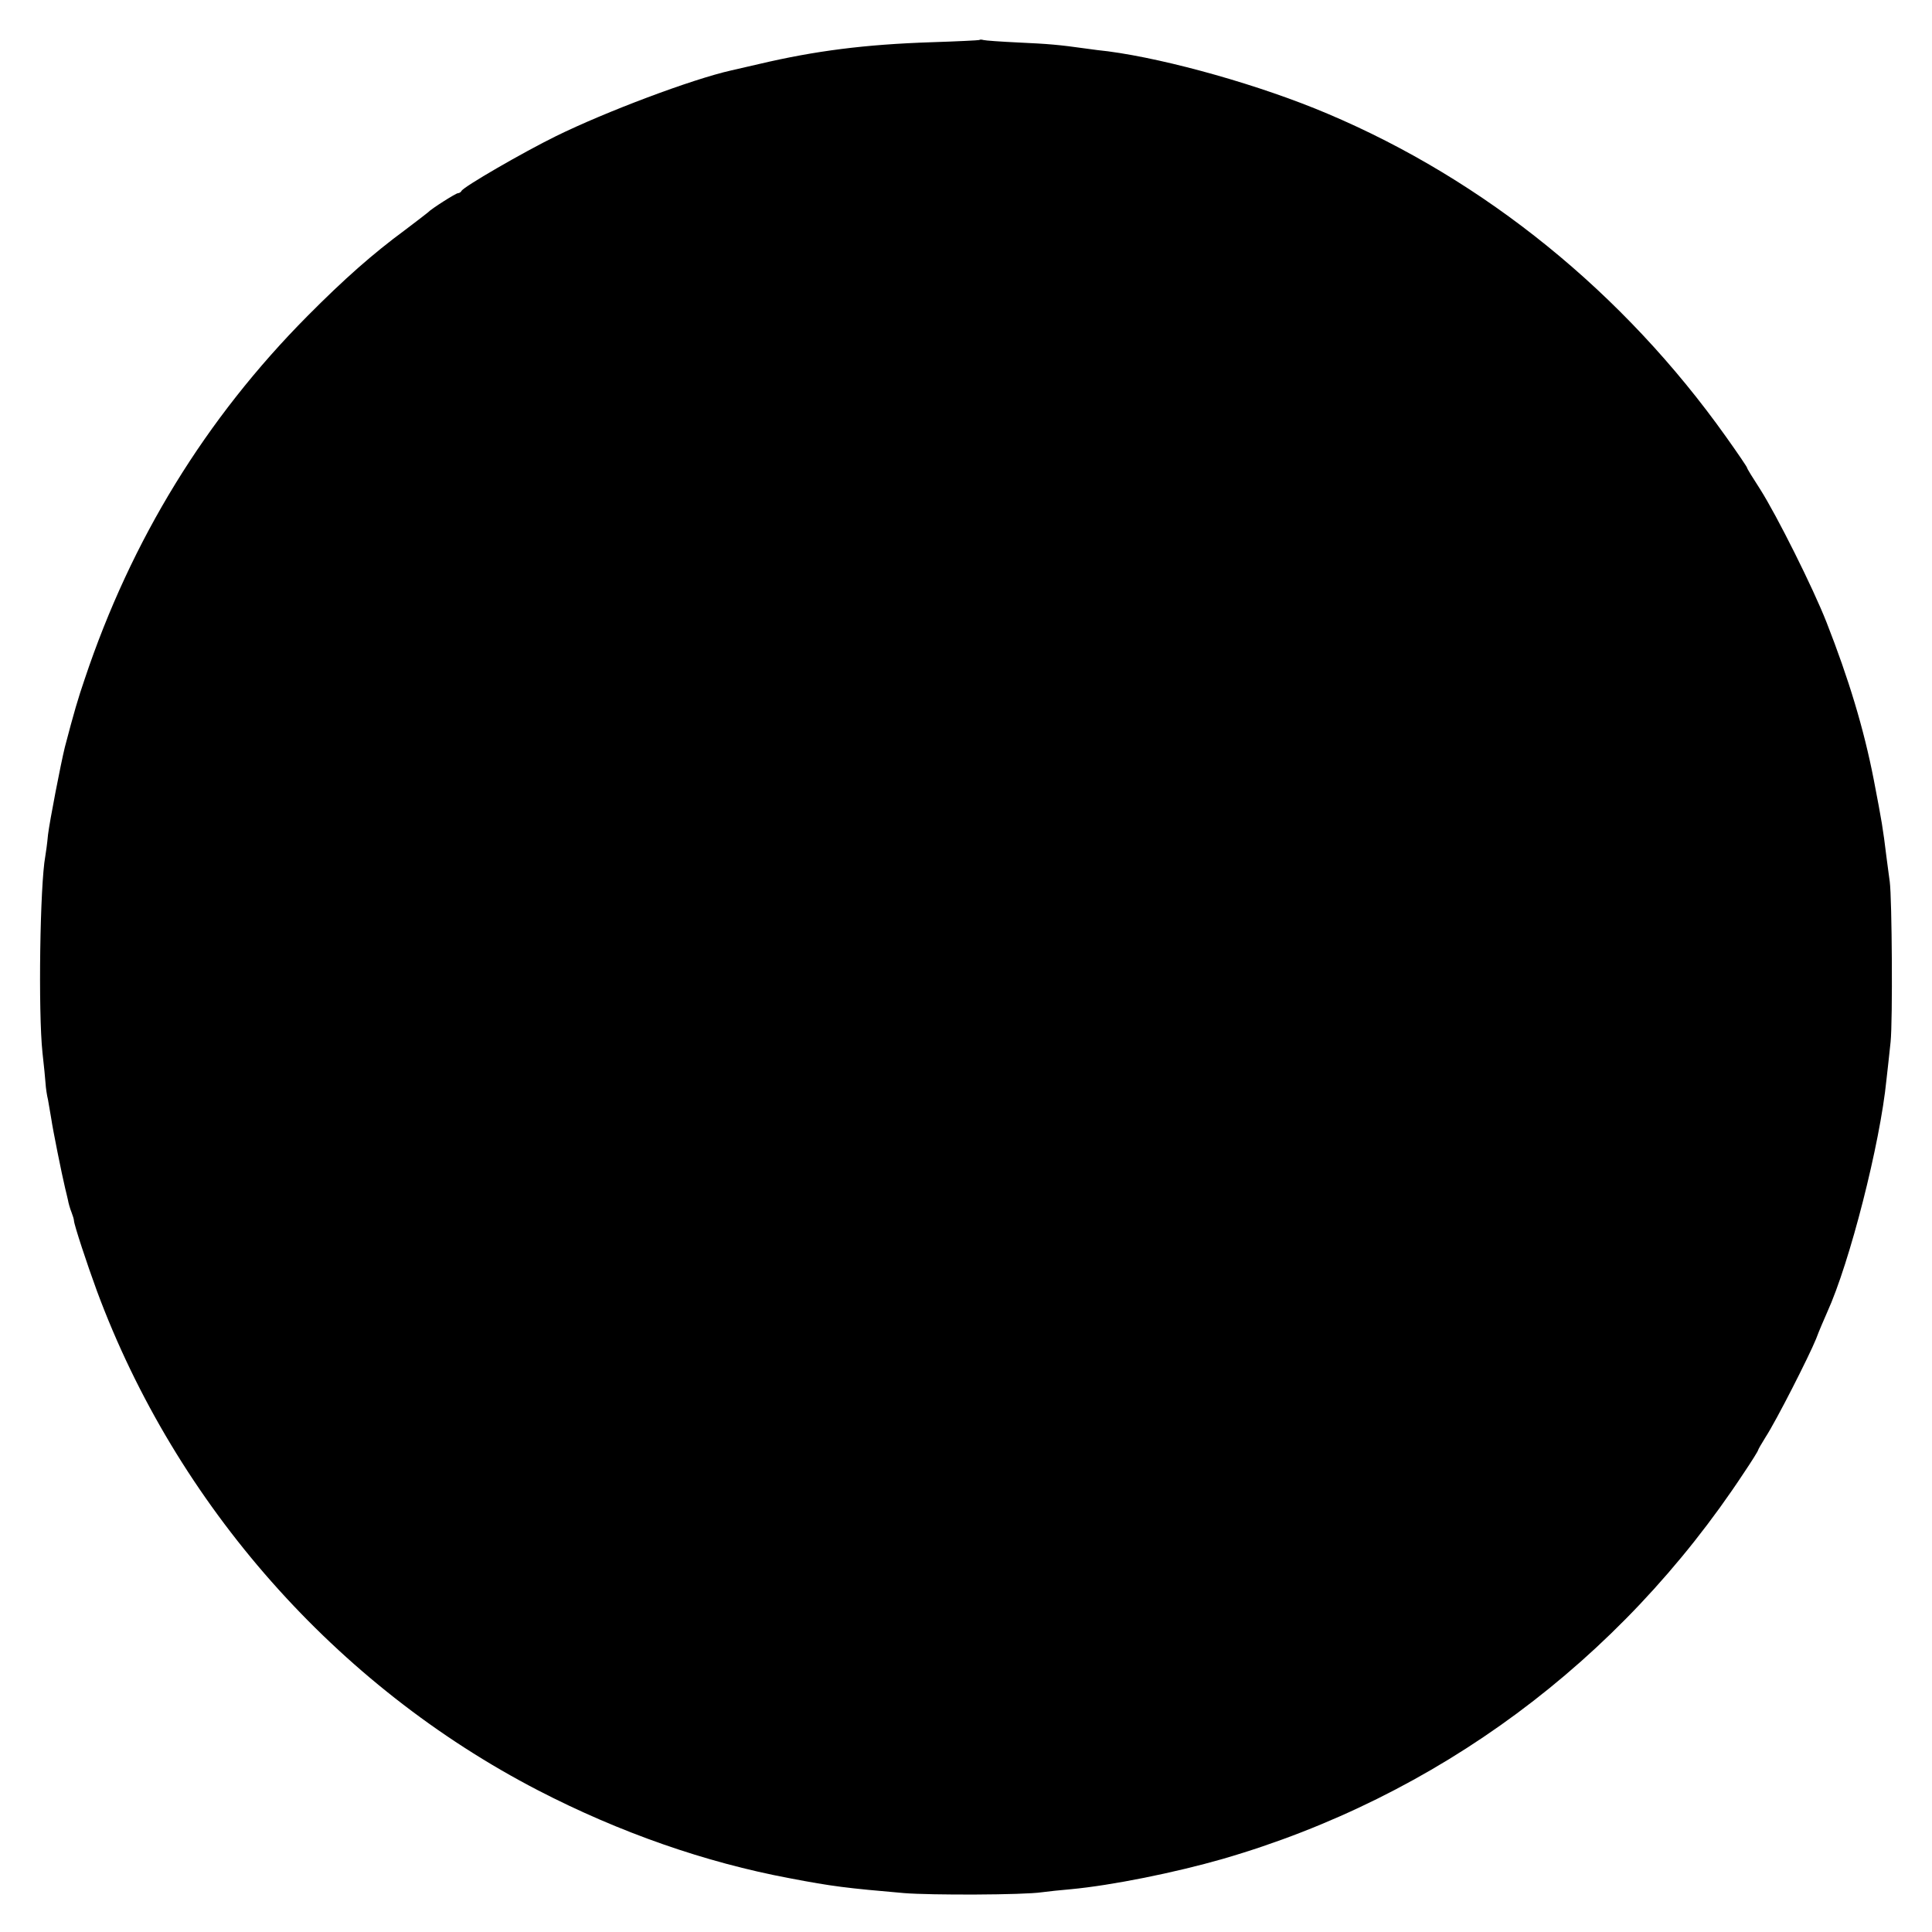 <?xml version="1.0" standalone="no"?>
<!DOCTYPE svg PUBLIC "-//W3C//DTD SVG 20010904//EN"
 "http://www.w3.org/TR/2001/REC-SVG-20010904/DTD/svg10.dtd">
<svg version="1.0" xmlns="http://www.w3.org/2000/svg"
 width="700pt" height="700pt" viewBox="0 0 700 700"
 preserveAspectRatio="xMidYMid meet">
<g transform="translate(0,700) scale(0.1,-0.1)"
fill="#000000" stroke="none">
<path d="M3548 6855 c-1 -1 -79 -5 -173 -8 -241 -8 -421 -31 -625 -79 -47 -11
-92 -21 -100 -23 -143 -32 -456 -150 -635 -238 -120 -59 -338 -185 -343 -199
-2 -4 -8 -8 -13 -8 -7 0 -96 -56 -109 -70 -3 -3 -40 -31 -82 -63 -118 -87
-221 -178 -354 -312 -369 -372 -638 -810 -807 -1315 -24 -70 -39 -121 -72
-247 -15 -61 -55 -268 -61 -317 -3 -33 -8 -68 -10 -79 -19 -103 -26 -562 -10
-712 5 -44 10 -94 11 -110 1 -17 5 -44 9 -60 3 -17 8 -48 12 -70 5 -36 38
-200 50 -250 3 -11 7 -30 10 -42 2 -12 8 -33 13 -45 5 -13 9 -26 9 -31 1 -16
47 -156 83 -254 287 -775 867 -1431 1599 -1810 296 -153 606 -261 910 -318
156 -30 208 -36 415 -54 97 -8 434 -7 500 3 22 3 69 8 105 11 149 14 377 60
551 110 775 225 1437 715 1887 1398 29 43 52 80 52 83 0 2 12 23 27 47 39 60
157 292 183 356 11 30 30 73 40 96 82 180 192 611 215 843 4 31 10 93 15 137
8 77 5 518 -3 580 -2 17 -8 57 -12 90 -13 106 -16 124 -46 280 -36 185 -91
366 -171 570 -49 125 -180 387 -241 483 -26 40 -47 74 -47 77 0 3 -34 53 -76
112 -371 522 -874 930 -1444 1171 -240 102 -576 197 -795 226 -22 2 -58 7 -80
10 -99 14 -137 17 -245 22 -63 3 -120 7 -127 9 -6 2 -13 2 -15 0z"/>
</g>
</svg>
